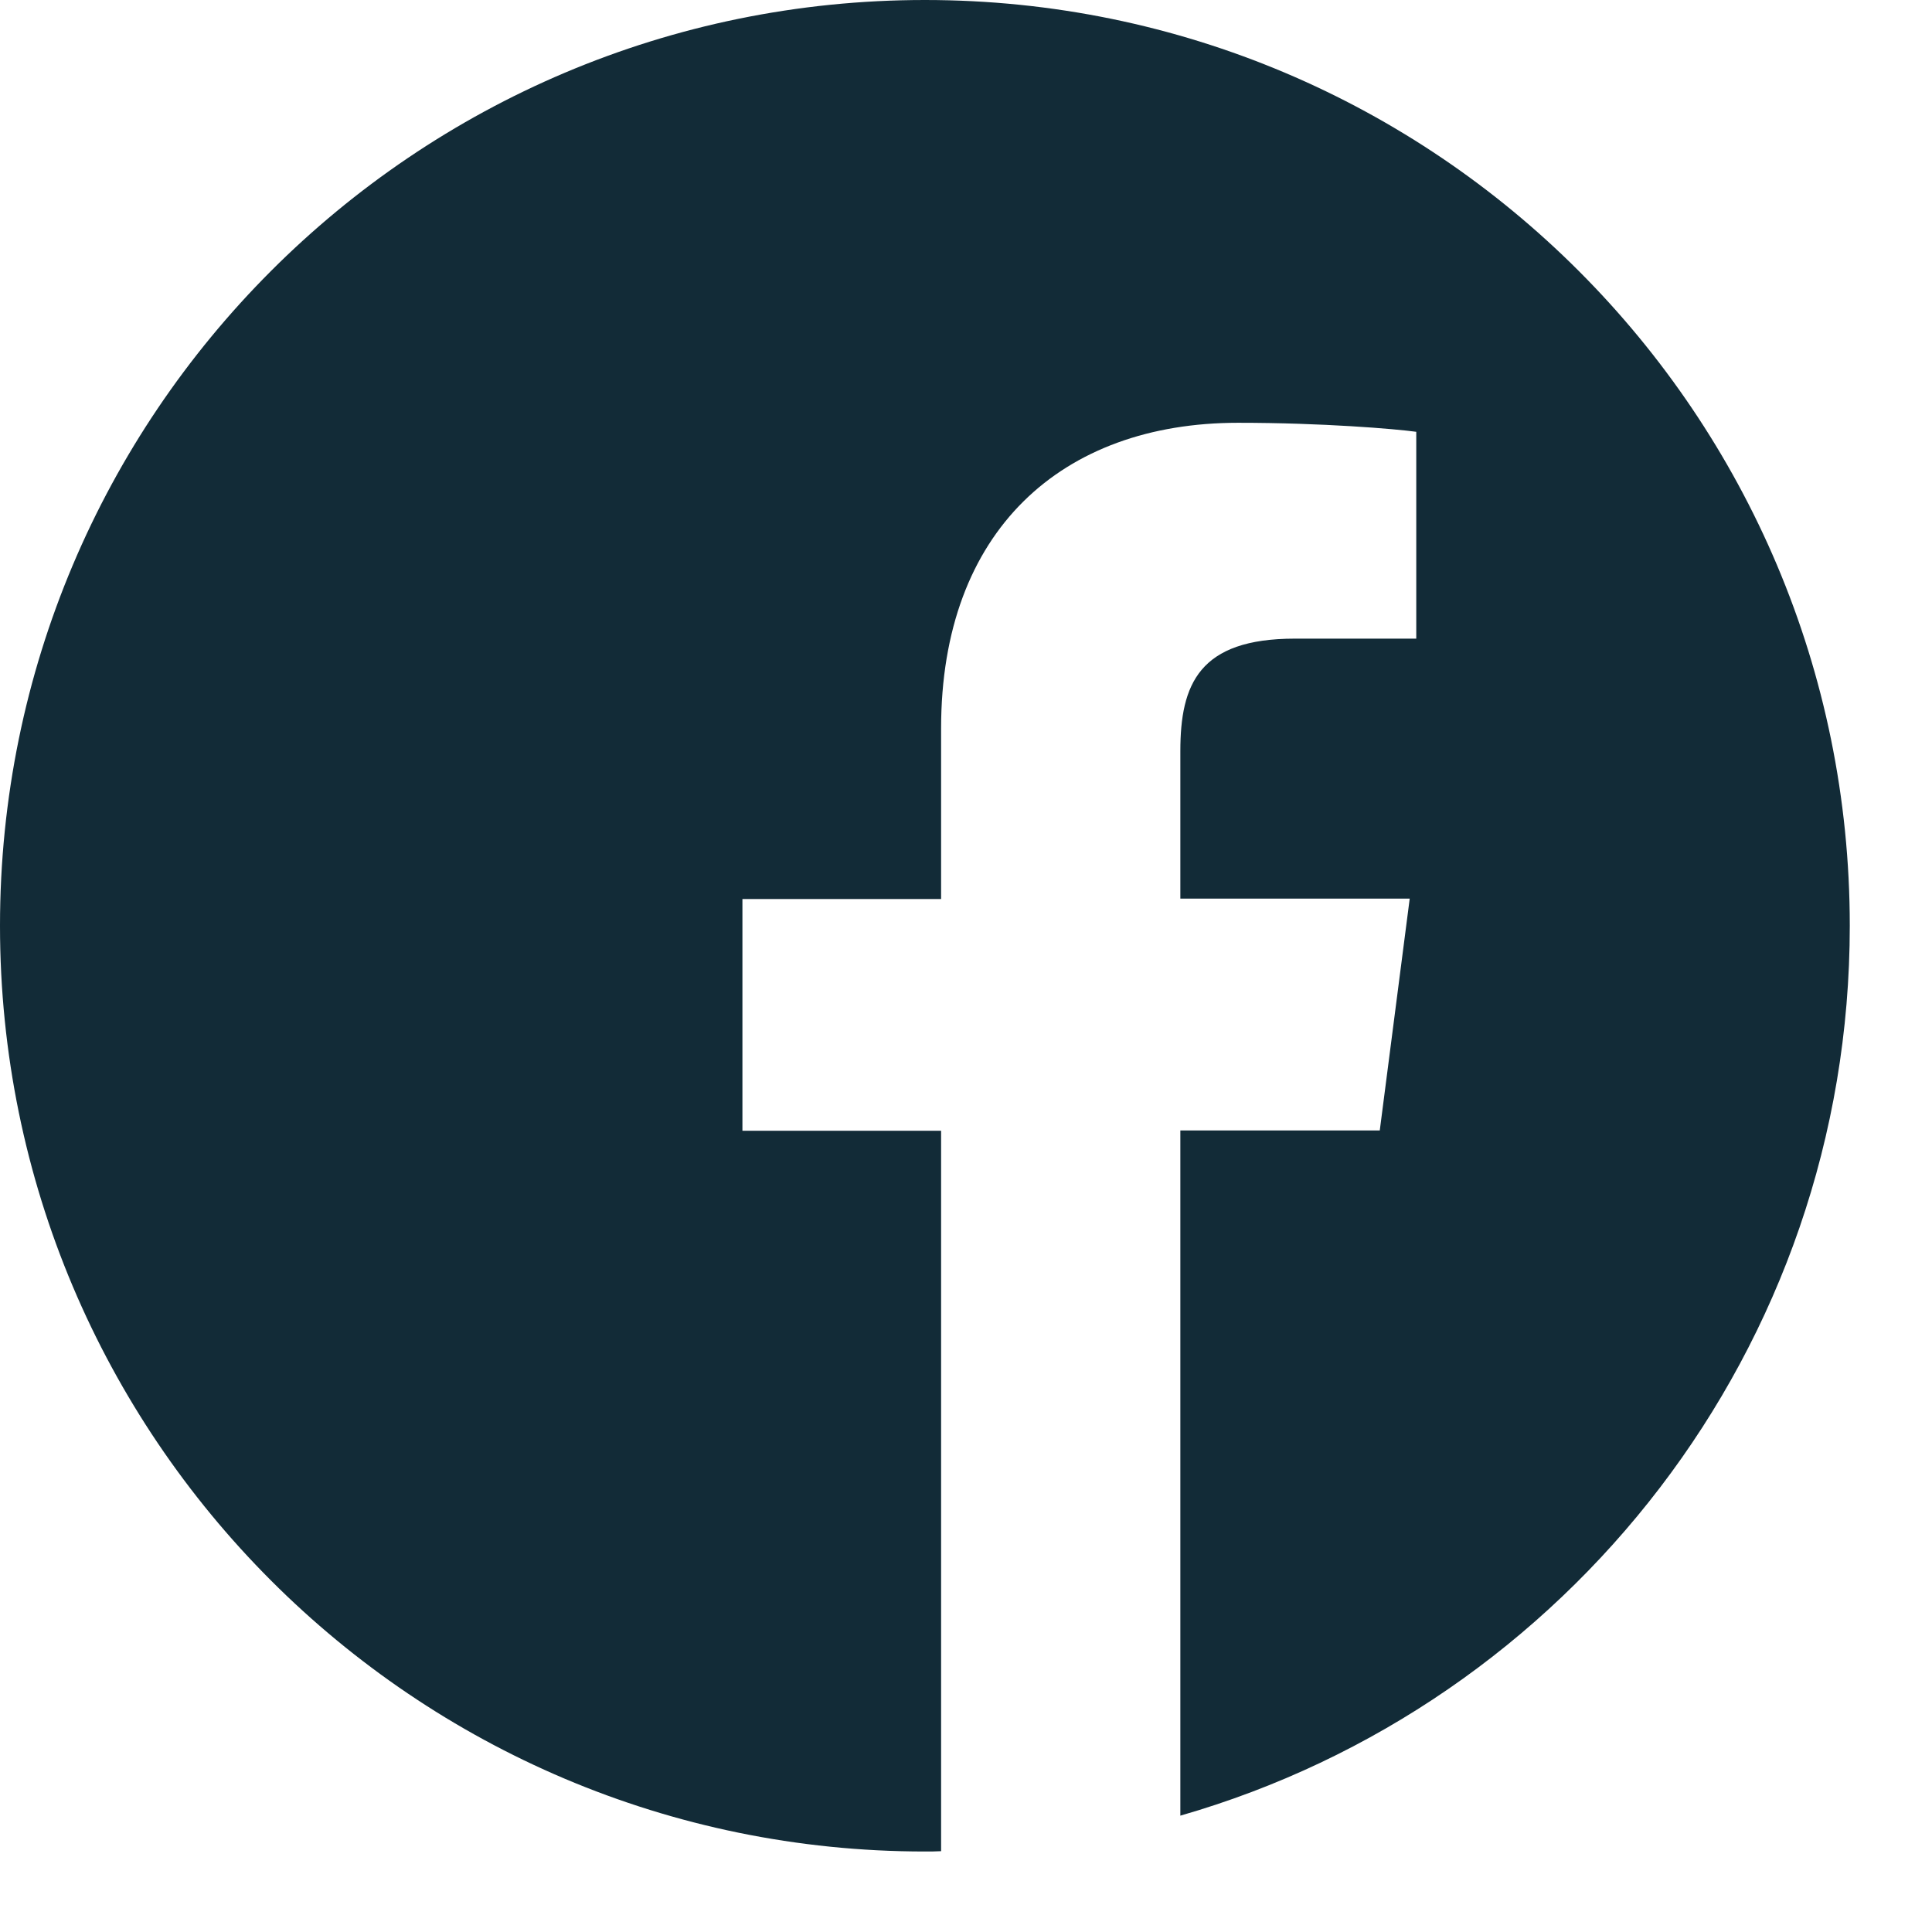<svg width="18" height="18" viewBox="0 0 18 18" fill="none" xmlns="http://www.w3.org/2000/svg">
<path d="M17.234 8.625C17.234 3.861 13.377 0 8.617 0C3.857 0 0 3.861 0 8.625C0 13.389 3.857 17.25 8.617 17.25C8.668 17.25 8.718 17.25 8.768 17.247V10.535H6.917V8.376H8.768V6.785C8.768 4.943 9.893 3.939 11.535 3.939C12.323 3.939 13 3.996 13.195 4.023V5.95H12.064C11.172 5.95 10.997 6.374 10.997 6.998V8.372H13.134L12.855 10.532H10.997V16.916C14.598 15.882 17.234 12.563 17.234 8.625Z" fill="#122B37"/>
</svg>
